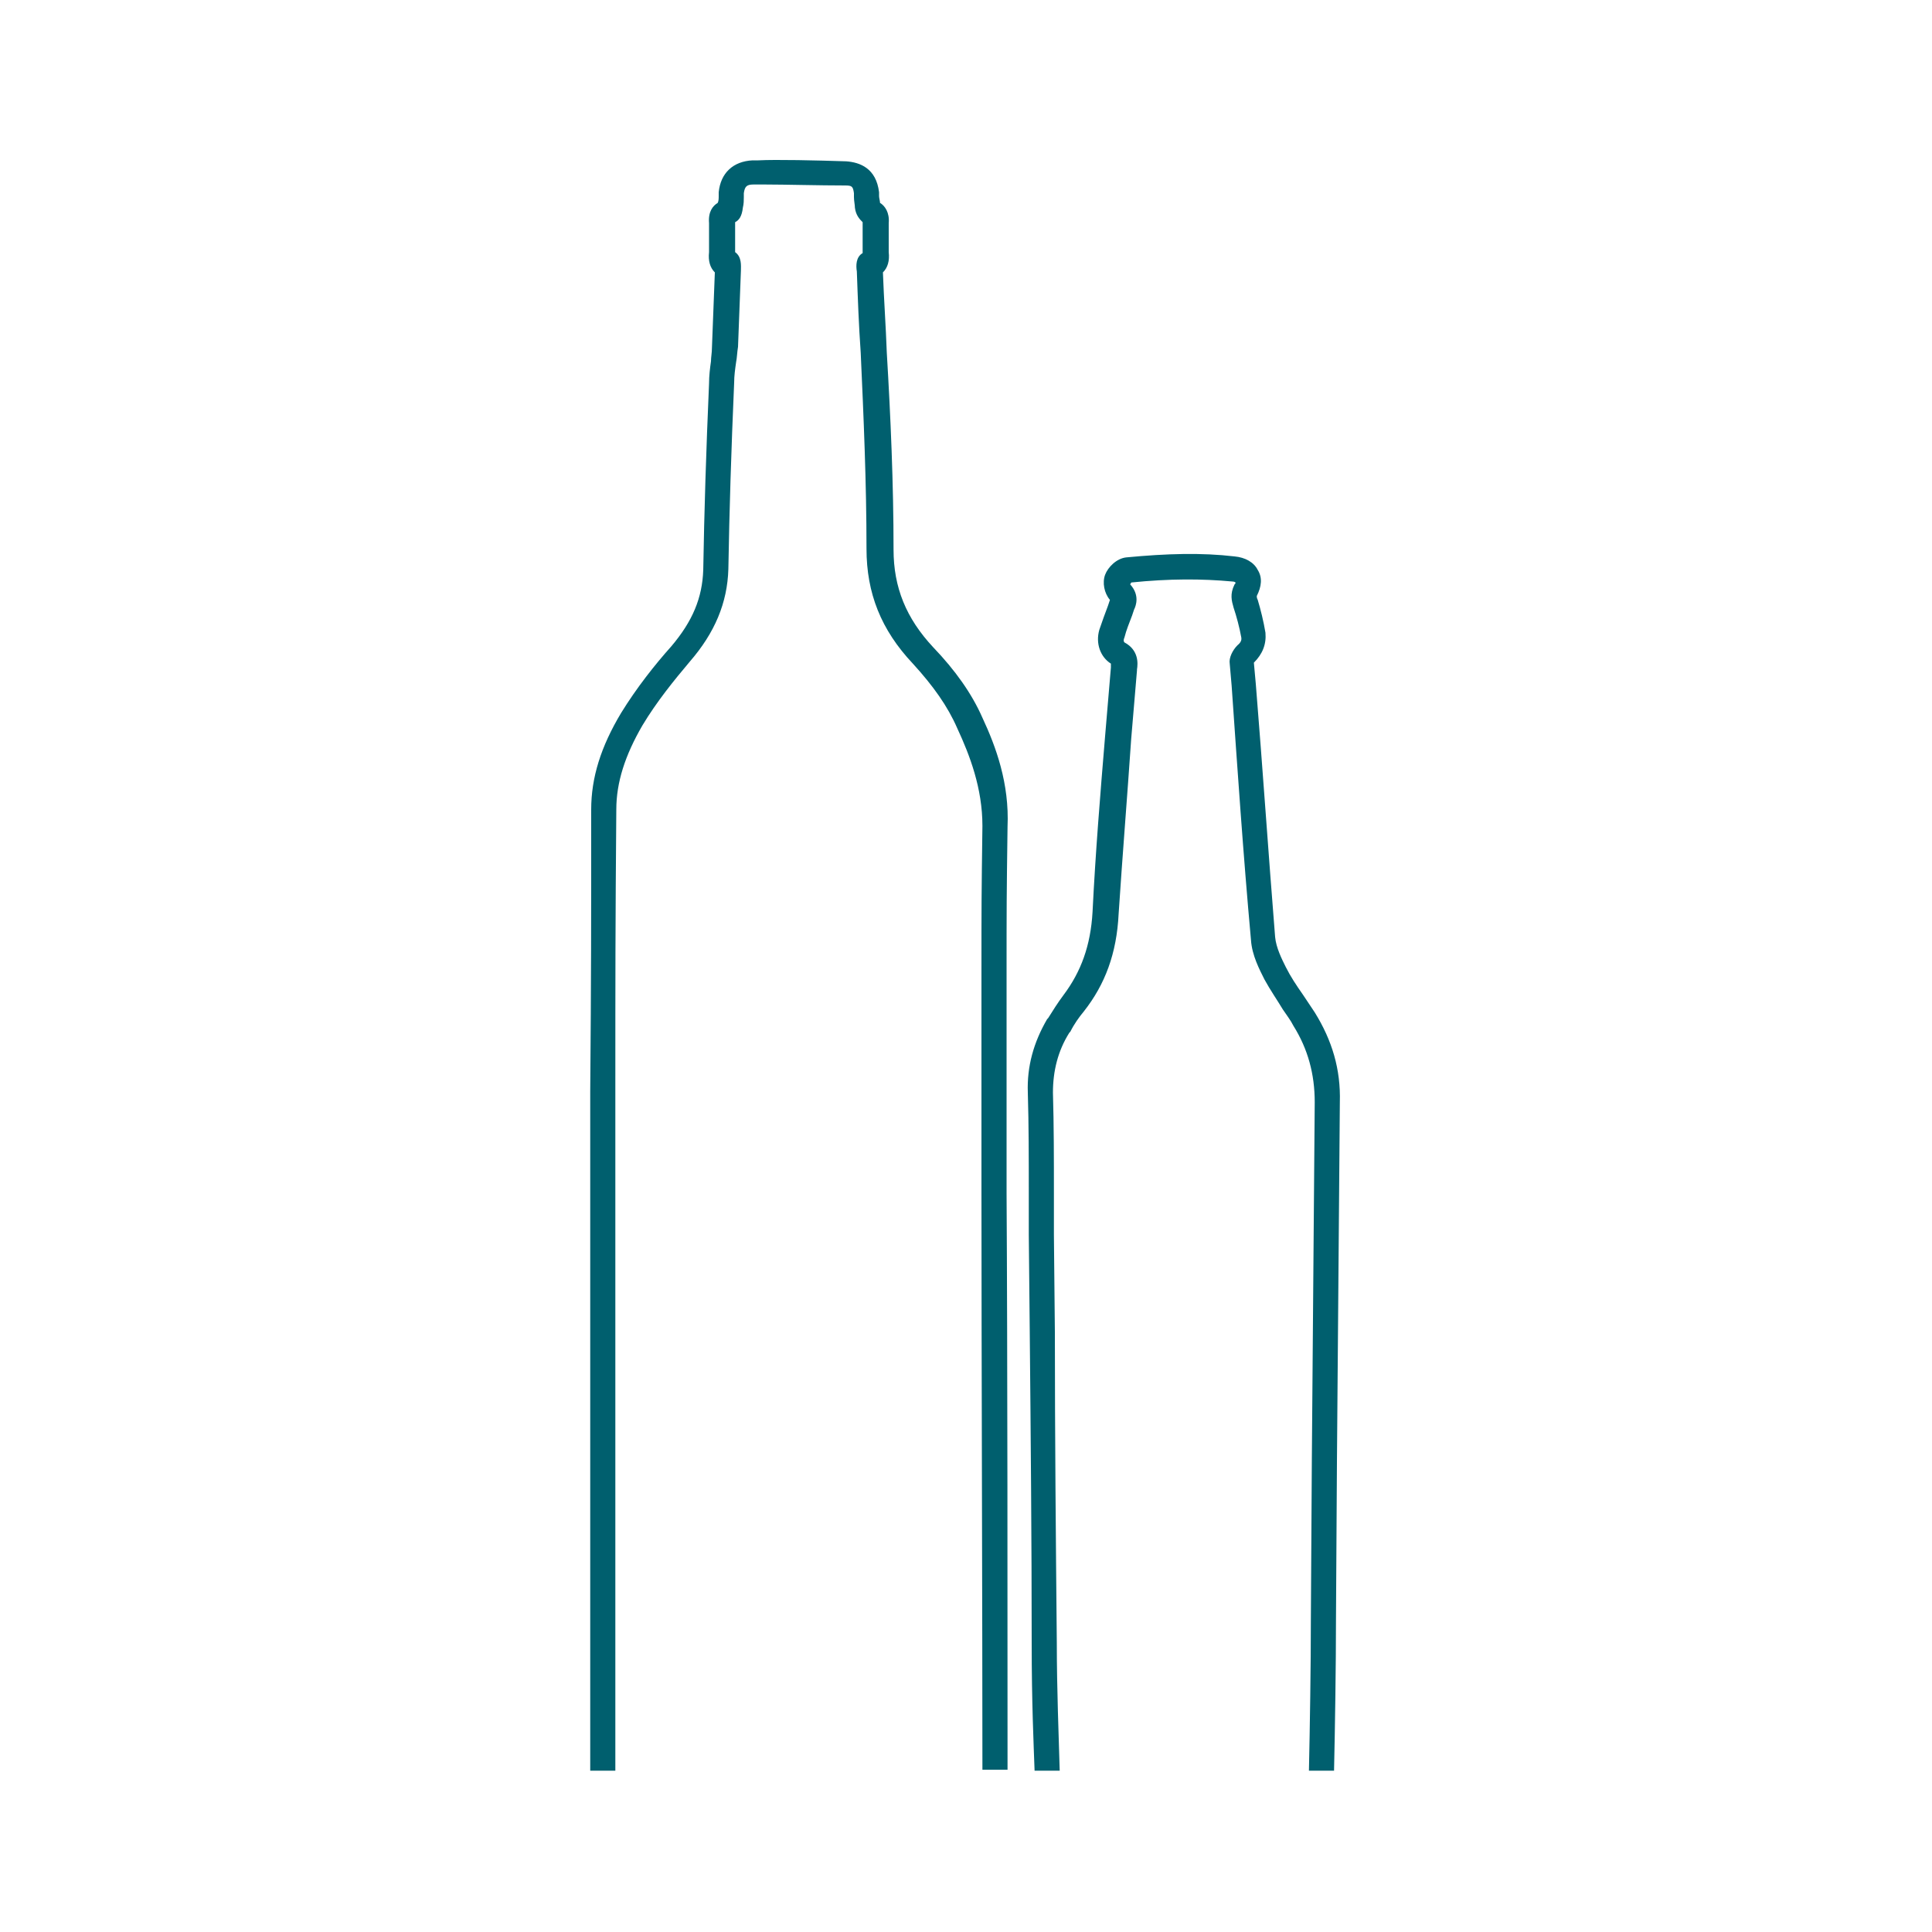<?xml version="1.0" encoding="utf-8"?>
<!-- Generator: Adobe Illustrator 26.5.0, SVG Export Plug-In . SVG Version: 6.00 Build 0)  -->
<svg version="1.1" id="Laag_1" xmlns="http://www.w3.org/2000/svg" xmlns:xlink="http://www.w3.org/1999/xlink" x="0px" y="0px"
	 width="200px" height="200px" viewBox="0 0 200 200" enable-background="new 0 0 200 200" xml:space="preserve">
<g>
	<path fill="#005F6E" d="M136.1,104.8l-1.2-1.8c-0.7-1-1.3-1.9-1.8-2.9c-0.4-0.8-1-2-1.1-3.1c-0.7-8.7-1.3-17.6-2-26.2l-0.2-2.2
		c0.9-0.9,1.3-1.9,1.2-3.1c-0.2-1.2-0.5-2.4-0.8-3.4c-0.1-0.2-0.1-0.3-0.1-0.4c0.5-1,0.6-1.9,0.1-2.7c-0.4-0.8-1.3-1.3-2.4-1.4
		c-3.4-0.4-7-0.3-11.2,0.1c-1,0.1-1.9,1-2.2,1.8c-0.3,0.8-0.1,1.9,0.5,2.6l-0.2,0.6c-0.3,0.8-0.6,1.6-0.9,2.5
		c-0.4,1.4,0.1,2.8,1.2,3.5v0.4c-0.2,2.4-0.4,4.7-0.6,7.1c-0.5,6-1,12.1-1.3,18.2c-0.2,3.5-1.2,6.2-3,8.6c-0.6,0.8-1.1,1.6-1.6,2.4
		l-0.1,0.1c-1.4,2.4-2.1,4.9-2,7.6c0.1,3.4,0.1,6.8,0.1,10.3v4.4l0.1,10.1c0.1,10.7,0.2,21.5,0.2,32.2c0,6.2,0.2,10.4,0.3,13.2h2.6
		c-0.1-3.5-0.3-8.5-0.3-13.2c-0.1-10.7-0.2-21.5-0.2-32.2l-0.1-10.1v-4.4c0-3.4,0-6.9-0.1-10.3c0-2.2,0.5-4.3,1.7-6.2l0.1-0.1
		c0.4-0.8,0.9-1.5,1.4-2.1c2.2-2.8,3.4-6,3.6-10.1c0.4-6.1,0.9-12.2,1.3-18.1c0.2-2.4,0.4-4.7,0.6-7.1v-0.1c0.1-0.6,0.2-2-1.3-2.8
		c-0.1-0.1-0.1-0.3,0-0.5c0.2-0.8,0.5-1.5,0.8-2.3l0.2-0.6c0.2-0.4,0.6-1.5-0.4-2.6c0-0.1,0.1-0.1,0.1-0.2c3.9-0.4,7.3-0.4,10.5-0.1
		c0.2,0,0.3,0.1,0.3,0.1c0,0.1,0,0.1-0.1,0.2c-0.5,1-0.3,1.7-0.1,2.4c0.3,0.9,0.6,2,0.8,3.1c0,0.1,0.1,0.4-0.4,0.8
		c-0.5,0.5-0.9,1.3-0.8,1.9l0.2,2.3c0.6,8.6,1.2,17.5,2,26.3c0.1,1.6,0.9,3.1,1.4,4.1c0.6,1.1,1.3,2.1,1.9,3.1
		c0.4,0.6,0.8,1.1,1.1,1.7c1.5,2.4,2.2,5,2.2,7.9l-0.3,37.2l-0.1,16.4c0,4.6-0.1,11.1-0.2,15.6h2.6c0.1-4.5,0.2-10.9,0.2-15.6
		l0.1-16.4l0.3-37.2C138.8,110.7,137.9,107.7,136.1,104.8L136.1,104.8z"/>
	<path fill="#005F6E" d="M101.7,74.3c-1.1-2.5-2.8-4.9-5.1-7.3c-2.8-3-4.1-6.2-4.1-10.1c0-6.8-0.3-13.7-0.7-20.4
		c-0.1-2.8-0.3-5.5-0.4-8.3c0.5-0.5,0.7-1.2,0.6-2.1v-3c0.1-1.1-0.4-1.8-0.9-2.1c0-0.2-0.1-0.5-0.1-0.7v-0.4c-0.3-2.5-2-3.1-3.4-3.2
		c-3-0.1-7.3-0.2-9.1-0.1h-0.6c-2,0.1-3.3,1.3-3.5,3.3v0.4c0,0.2,0,0.5-0.1,0.7c-0.5,0.3-1,0.9-0.9,2.1v3c-0.1,0.9,0.1,1.6,0.6,2.1
		L73.7,36c0,0.5-0.1,1-0.1,1.4c-0.1,0.7-0.2,1.5-0.2,2.3C73.1,46.6,72.9,53,72.8,59c-0.1,2.9-1.1,5.3-3.3,7.9
		c-1.7,1.9-3.6,4.3-5.2,6.9c-2.1,3.5-3.1,6.7-3.1,10c0,12,0,17.1-0.1,29.2v70.3h2.6V113c0-12,0-17.1,0.1-29.2c0-2.8,0.9-5.6,2.7-8.7
		c1.5-2.5,3.3-4.7,4.9-6.6c2.6-3,3.9-6.1,4-9.6c0.1-6,0.3-12.4,0.6-19.3c0-0.7,0.1-1.4,0.2-2.1c0.1-0.5,0.1-1,0.2-1.6
		c0.1-2.6,0.2-5.3,0.3-7.9c0-0.5,0.1-1.4-0.6-1.9V23c0.4-0.2,0.7-0.6,0.8-1.5c0.1-0.4,0.1-0.8,0.1-1.1V20c0.1-0.7,0.3-0.9,1-0.9h1.2
		c2,0,5.7,0.1,8.3,0.1c0.7,0,0.8,0.1,0.9,0.8v0.4c0,0.4,0.1,0.8,0.1,1.1c0.1,0.8,0.5,1.2,0.8,1.5v3.2c-0.7,0.4-0.7,1.3-0.6,1.9
		c0.1,2.8,0.2,5.6,0.4,8.4c0.3,6.6,0.6,13.5,0.6,20.3c0,4.6,1.5,8.4,4.8,11.9c2.1,2.3,3.6,4.4,4.6,6.7c1.3,2.8,2.6,6.2,2.6,10.1
		c-0.1,7.4-0.1,8.1-0.1,15.4v22.6c0,16.4,0.1,44.1,0.1,59.7h2.6c0-15.6,0-43.3-0.1-59.7V101c0-7.3,0-8,0.1-15.4
		C104.5,81.1,103.1,77.3,101.7,74.3z"/>
</g>
</svg>
